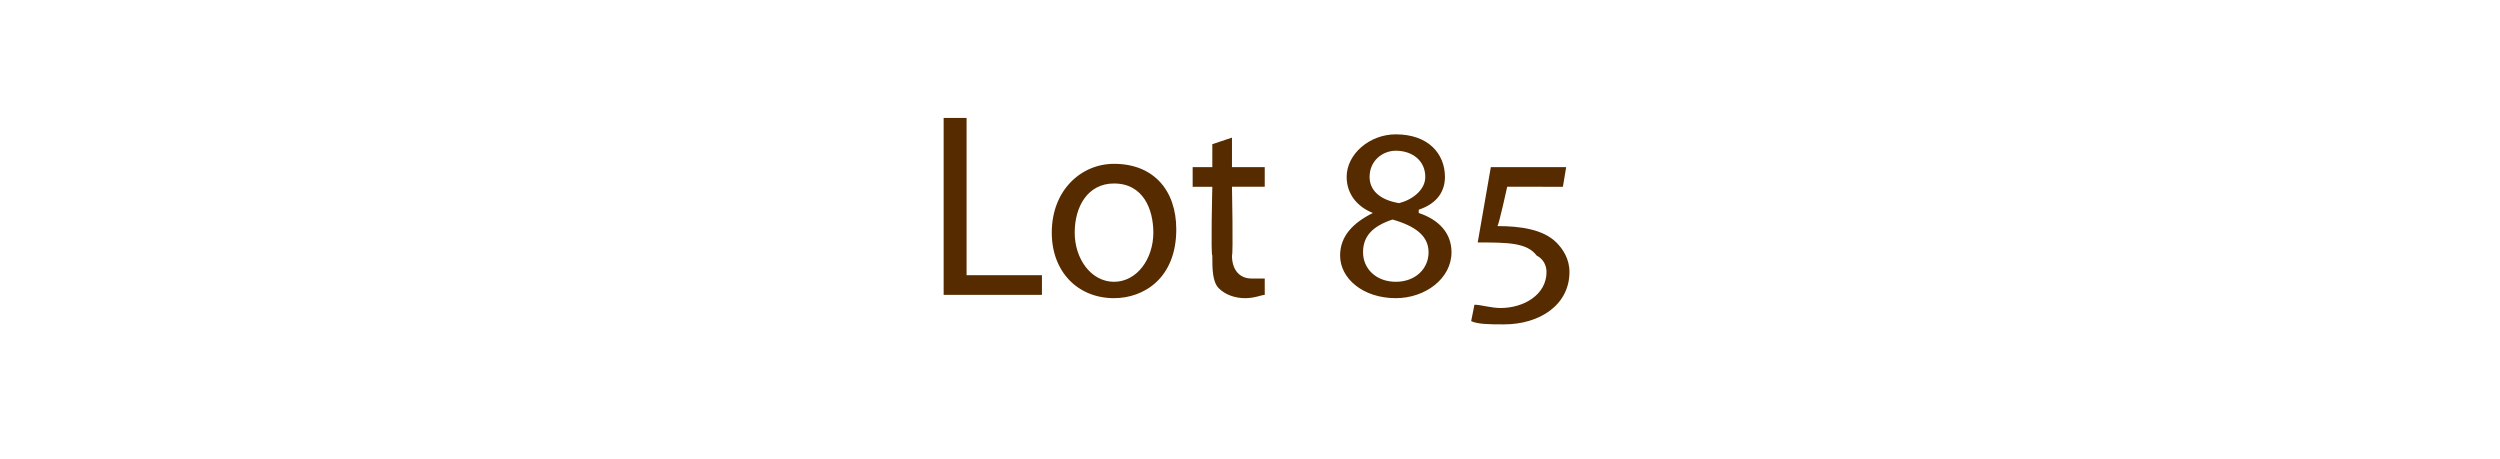 <?xml version="1.0" standalone="no"?><!DOCTYPE svg PUBLIC "-//W3C//DTD SVG 1.1//EN" "http://www.w3.org/Graphics/SVG/1.1/DTD/svg11.dtd"><svg xmlns="http://www.w3.org/2000/svg" version="1.1" width="76.3px" height="14px" viewBox="0 -3 76.3 14" style="top:-3px"><desc>Lot 85</desc><defs/><g id="Polygon142368"><path d="m28.8.6h.7v4.8h2.3v.6h-3V.6zM35.9 4c0 1.5-1 2.1-1.9 2.1c-1.1 0-1.9-.8-1.9-2C32.1 2.8 33 2 34 2c1.2 0 1.9.8 1.9 2zm-3.1.1c0 .8.5 1.5 1.2 1.5c.7 0 1.2-.7 1.2-1.5c0-.7-.3-1.5-1.2-1.5c-.8 0-1.2.7-1.2 1.5zm4.8-2.9v.9h1v.6h-1s.04 2.05 0 2.1c0 .4.2.7.6.7h.4v.5c-.1 0-.3.1-.6.1c-.3 0-.6-.1-.8-.3c-.2-.2-.2-.6-.2-1c-.05-.02 0-2.1 0-2.1h-.6v-.6h.6v-.7l.6-.2zm5.7 2.3c.6.2 1 .6 1 1.2c0 .8-.8 1.4-1.7 1.4c-1 0-1.7-.6-1.7-1.3c0-.6.4-1 1-1.3c-.5-.2-.8-.6-.8-1.1c0-.7.7-1.3 1.5-1.3c1 0 1.5.6 1.5 1.3c0 .4-.2.8-.8 1v.1zm-.7-1.9c-.4 0-.8.3-.8.8c0 .4.3.7.9.8c.4-.1.8-.4.8-.8c0-.5-.4-.8-.9-.8zm0 4c.6 0 1-.4 1-.9c0-.5-.4-.8-1.1-1c-.6.2-.9.5-.9 1c0 .5.4.9 1 .9zm2.4.7c.2 0 .5.1.8.1c.7 0 1.4-.4 1.4-1.1c0-.2-.1-.4-.3-.5c-.3-.4-.9-.4-1.8-.4l.4-2.3h2.3l-.1.6H46s-.26 1.19-.3 1.2c.7 0 1.4.1 1.8.5c.2.2.4.5.4.9c0 1-.9 1.6-2 1.6c-.4 0-.8 0-1-.1l.1-.5z" stroke="none" fill="#562b00"/></g></svg>